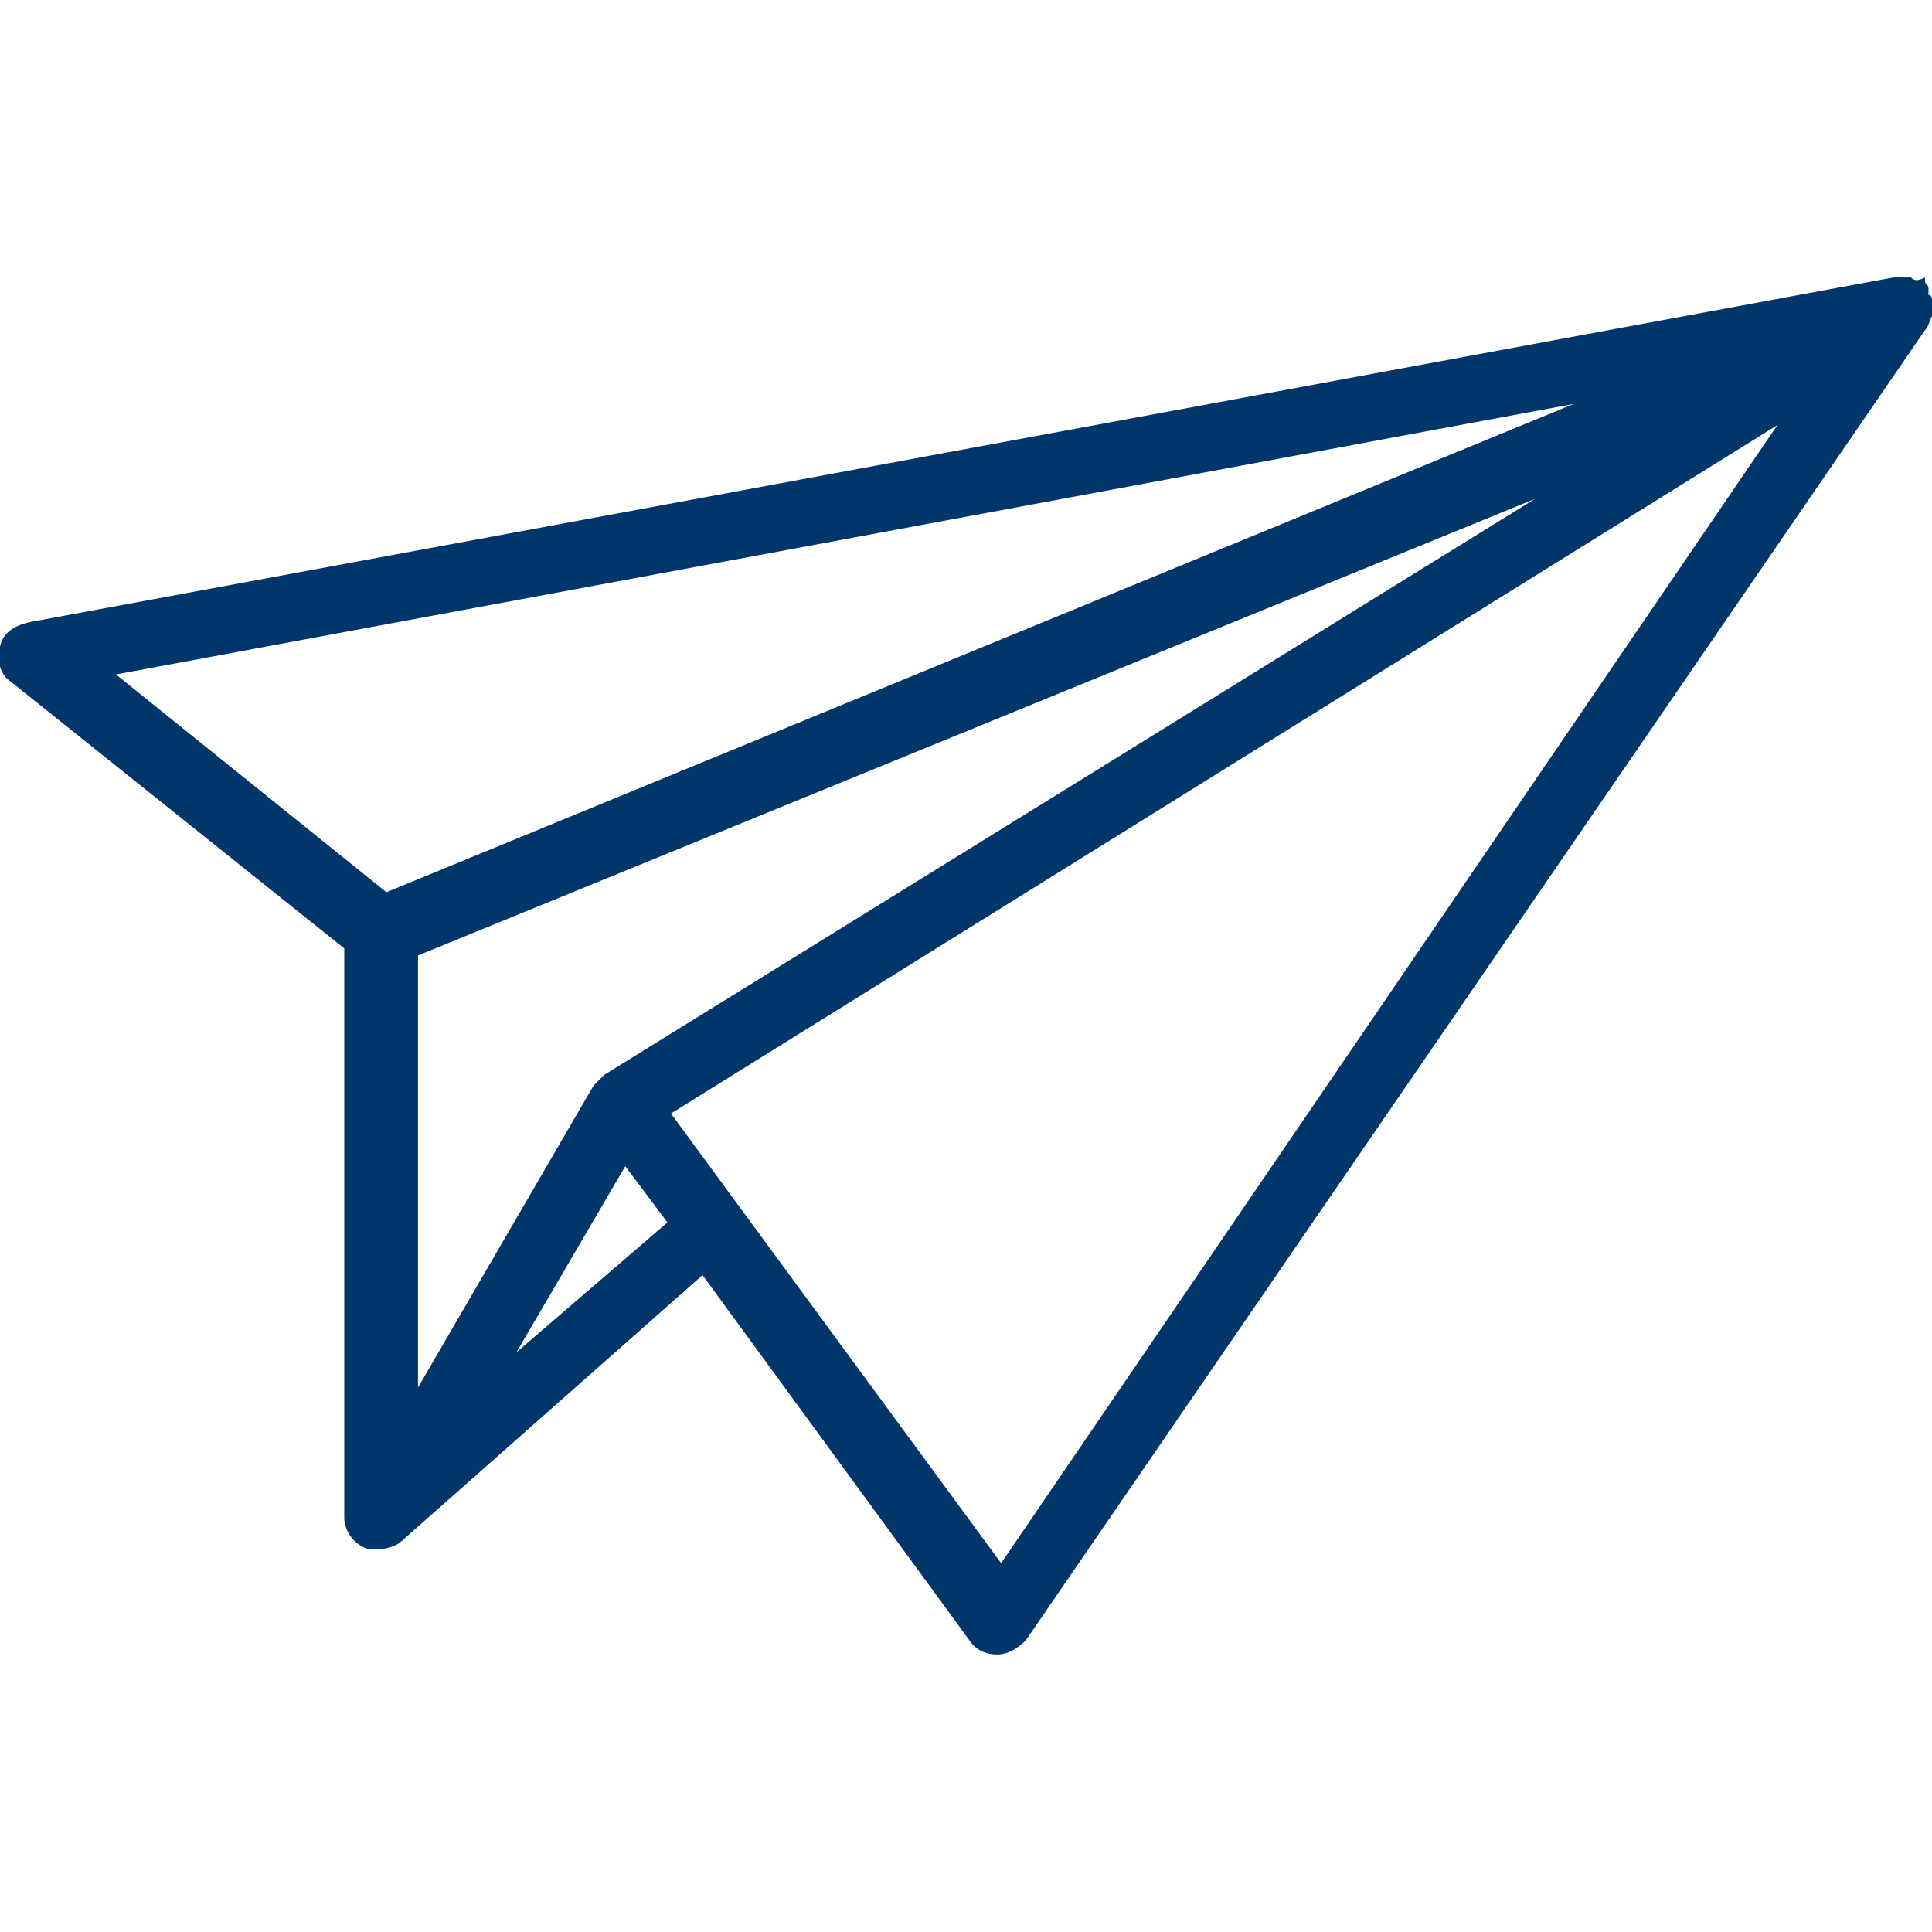 <?xml version="1.0" encoding="utf-8"?>
<!-- Generator: Adobe Illustrator 24.3.0, SVG Export Plug-In . SVG Version: 6.00 Build 0)  -->
<svg version="1.1" id="Layer_1" xmlns="http://www.w3.org/2000/svg" xmlns:xlink="http://www.w3.org/1999/xlink" x="0px" y="0px"
	 viewBox="0 0 55 55" style="enable-background:new 0 0 55 55;" xml:space="preserve">
<style type="text/css">
	.st0{fill:#00366A;}
</style>
<path class="st0" d="M55,9c0-0.1,0-0.2,0-0.3c0,0,0-0.1,0-0.1c0-0.1,0-0.2-0.1-0.2c0,0,0,0,0-0.1c0,0,0,0,0,0c0,0,0,0,0-0.1
	c0-0.1-0.1-0.1-0.1-0.2c0,0,0,0,0-0.1C54.6,8,54.5,8,54.4,7.9c0,0-0.1,0-0.1,0c-0.1,0-0.2,0-0.2,0c0,0-0.1,0-0.1,0c0,0-0.1,0-0.1,0
	l-53,9.8C0.4,17.8,0.1,18,0,18.4c-0.1,0.4,0,0.8,0.3,1L9.8,27v16.2c0,0.4,0.3,0.8,0.7,0.9c0.1,0,0.2,0,0.3,0c0.2,0,0.5-0.1,0.6-0.2
	l0,0l8.6-7.6l7.6,10.4c0.2,0.3,0.5,0.4,0.8,0.4c0,0,0,0,0,0c0.3,0,0.6-0.2,0.8-0.4L54.8,9.4C54.9,9.3,54.9,9.2,55,9
	C55,9.1,55,9.1,55,9z M44.8,11.5L11,25.4l-7.7-6.2L44.8,11.5z M17.2,30.6c-0.1,0.1-0.2,0.2-0.3,0.3l-5,8.6V27.2l31.8-13L17.2,30.6z
	 M14.7,38.5l3.1-5.3l1.2,1.6L14.7,38.5z M28.5,44.5l-9.4-12.8l31.5-19.6L28.5,44.5z"/>
</svg>
